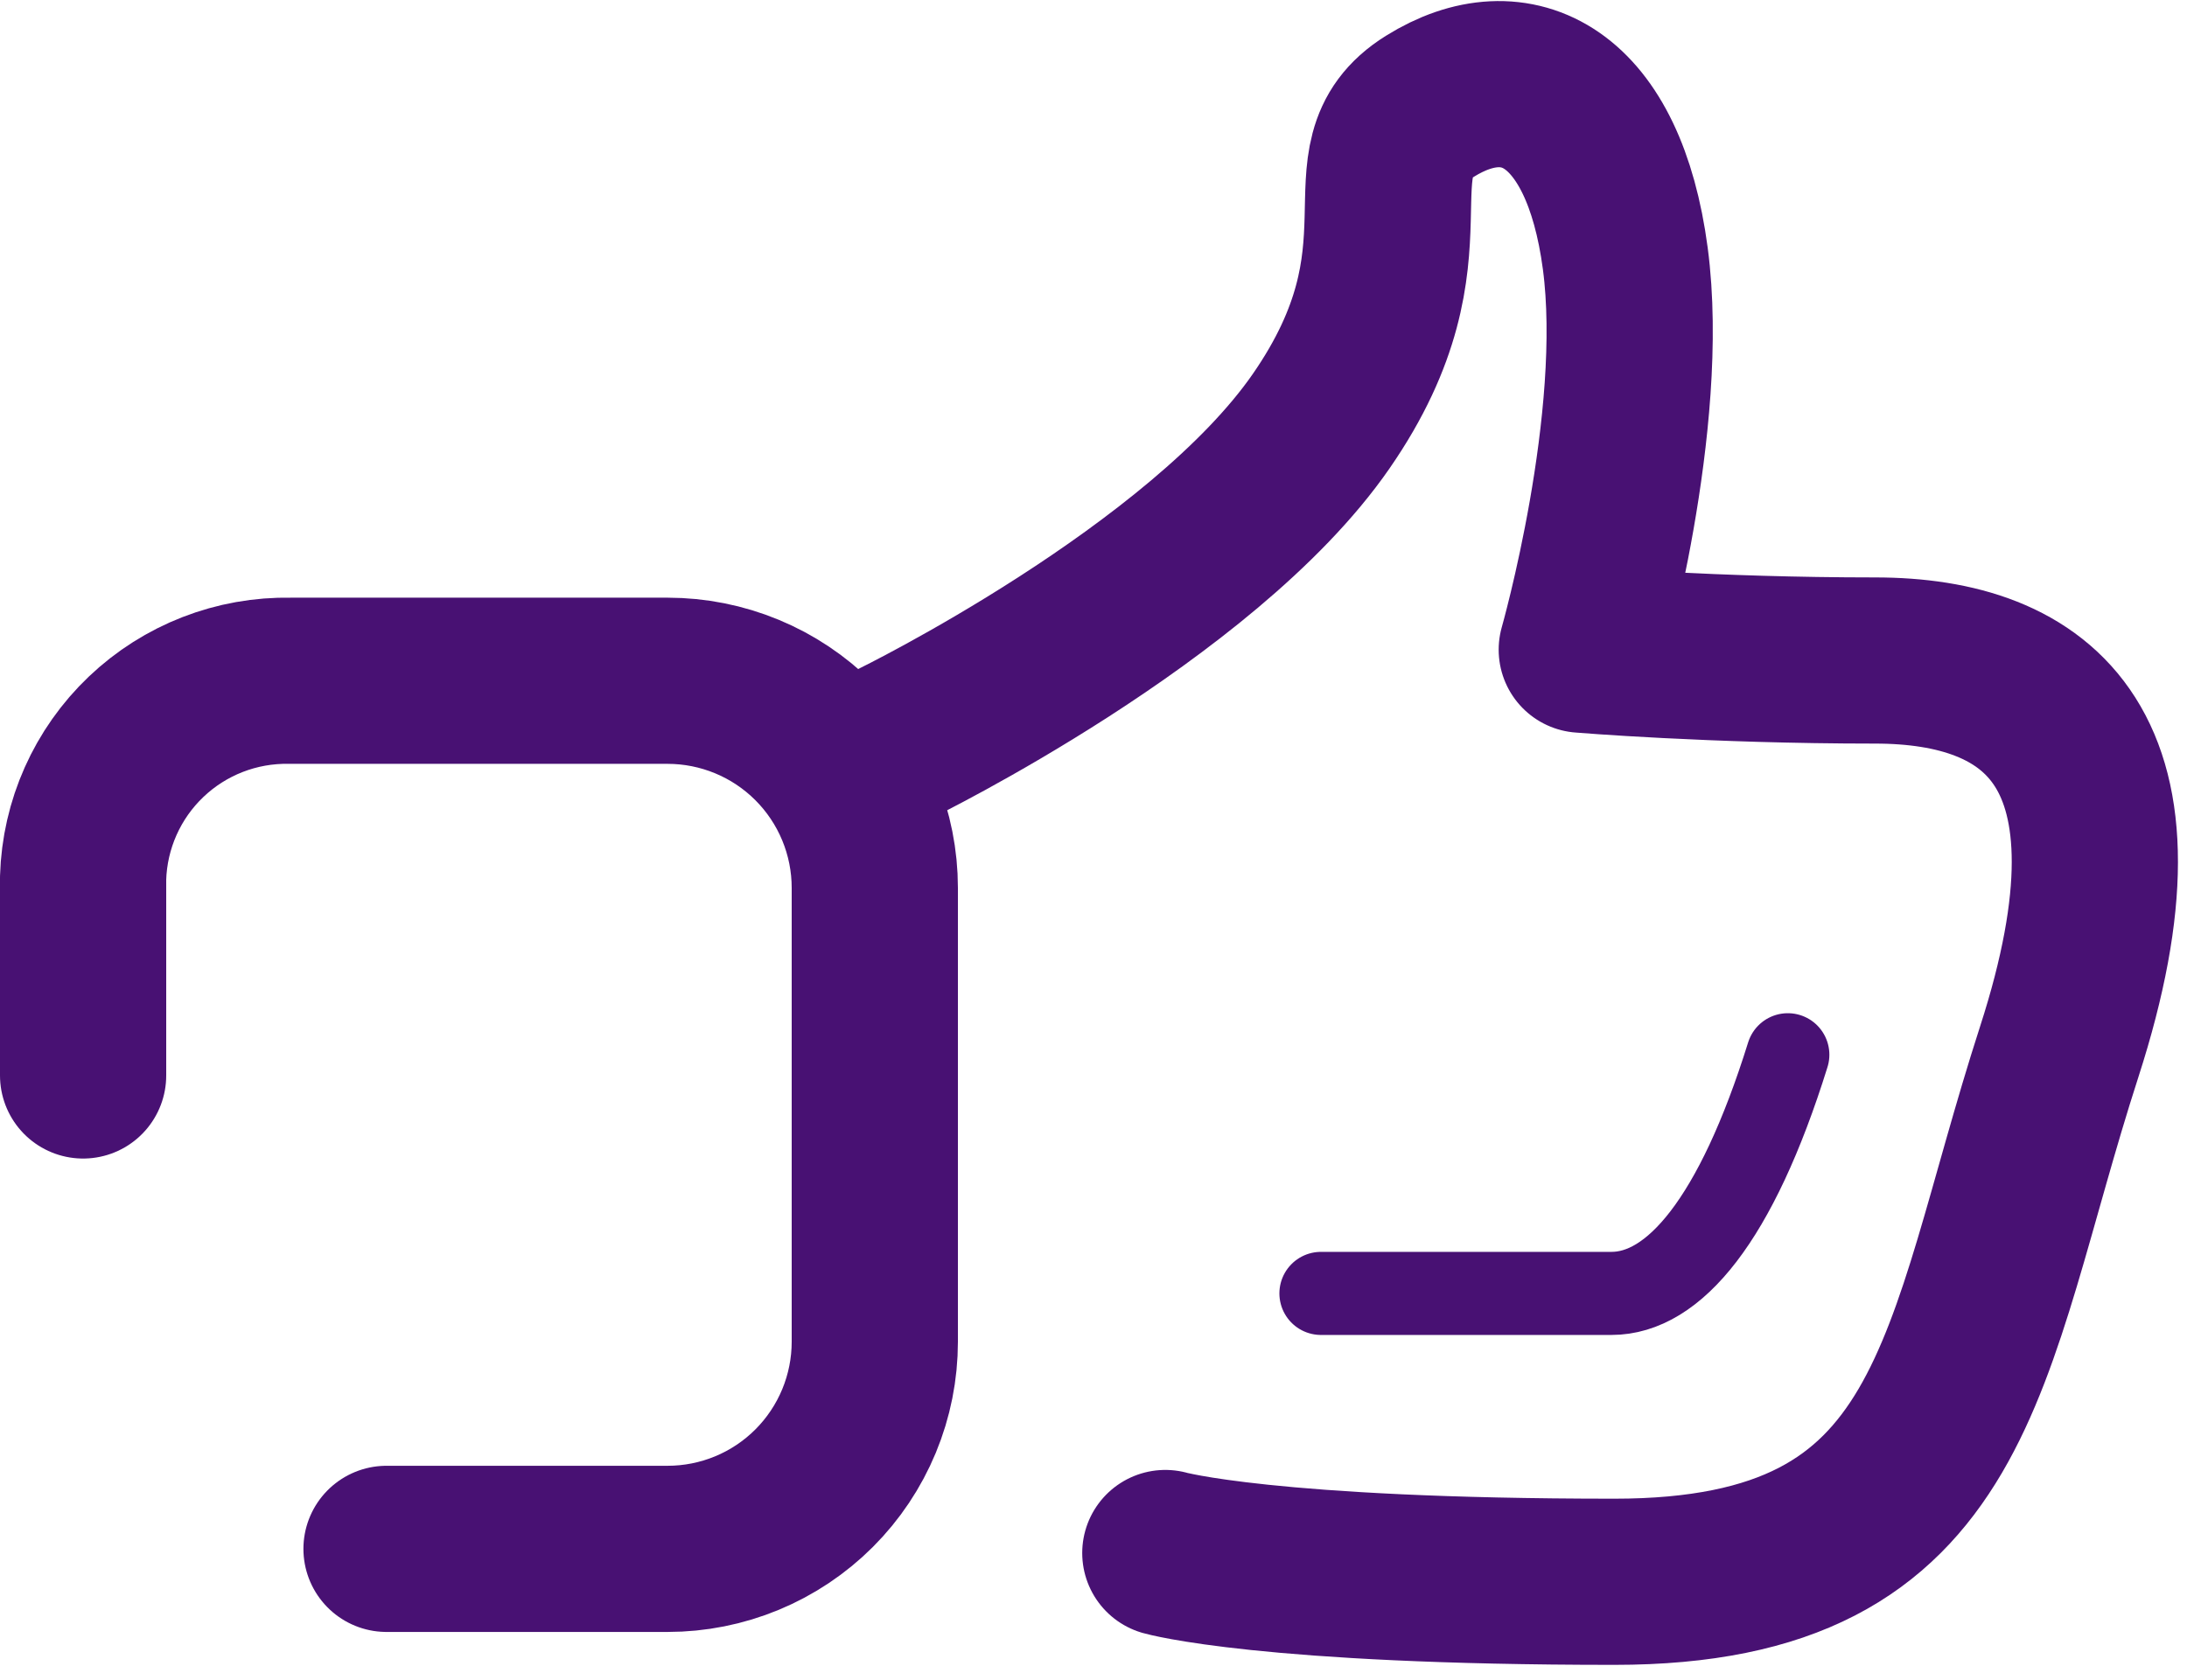 <?xml version="1.0" encoding="UTF-8"?> <svg xmlns="http://www.w3.org/2000/svg" width="95" height="73" viewBox="0 0 95 73" fill="none"> <path d="M3.61 46.73V38.15C3.678 35.824 4.662 33.618 6.347 32.014C8.032 30.409 10.283 29.534 12.61 29.58H29C30.182 29.58 31.352 29.813 32.444 30.265C33.536 30.717 34.528 31.38 35.364 32.216C36.2 33.052 36.862 34.044 37.315 35.136C37.767 36.228 38 37.398 38 38.58V58.3C38 59.482 37.767 60.652 37.315 61.744C36.862 62.836 36.2 63.828 35.364 64.664C34.528 65.5 33.536 66.163 32.444 66.615C31.352 67.067 30.182 67.3 29 67.3H16.79" stroke="#481173" stroke-width="7.22" stroke-linecap="round" stroke-linejoin="round"></path> <path d="M38.89 32.3C38.89 32.3 52.2 25.8 57.39 18.3C62.58 10.8 58.33 6.98 62.11 4.62C65.89 2.26 69.66 4.15 70.6 11.23C71.54 18.31 68.71 28.23 68.71 28.23C68.71 28.23 74.37 28.7 81.45 28.7C88.53 28.7 93.72 32.48 89.45 45.7C85.18 58.92 85.22 68.73 70.13 68.73C55.04 68.73 50.62 67.48 50.62 67.48" stroke="#481173" stroke-width="7.22" stroke-linecap="round" stroke-linejoin="round"></path> <path d="M57.38 56.2H70C72.7 56.2 75.41 53.05 77.66 45.83" stroke="#481173" stroke-width="3.61" stroke-linecap="round" stroke-linejoin="round"></path> </svg> 